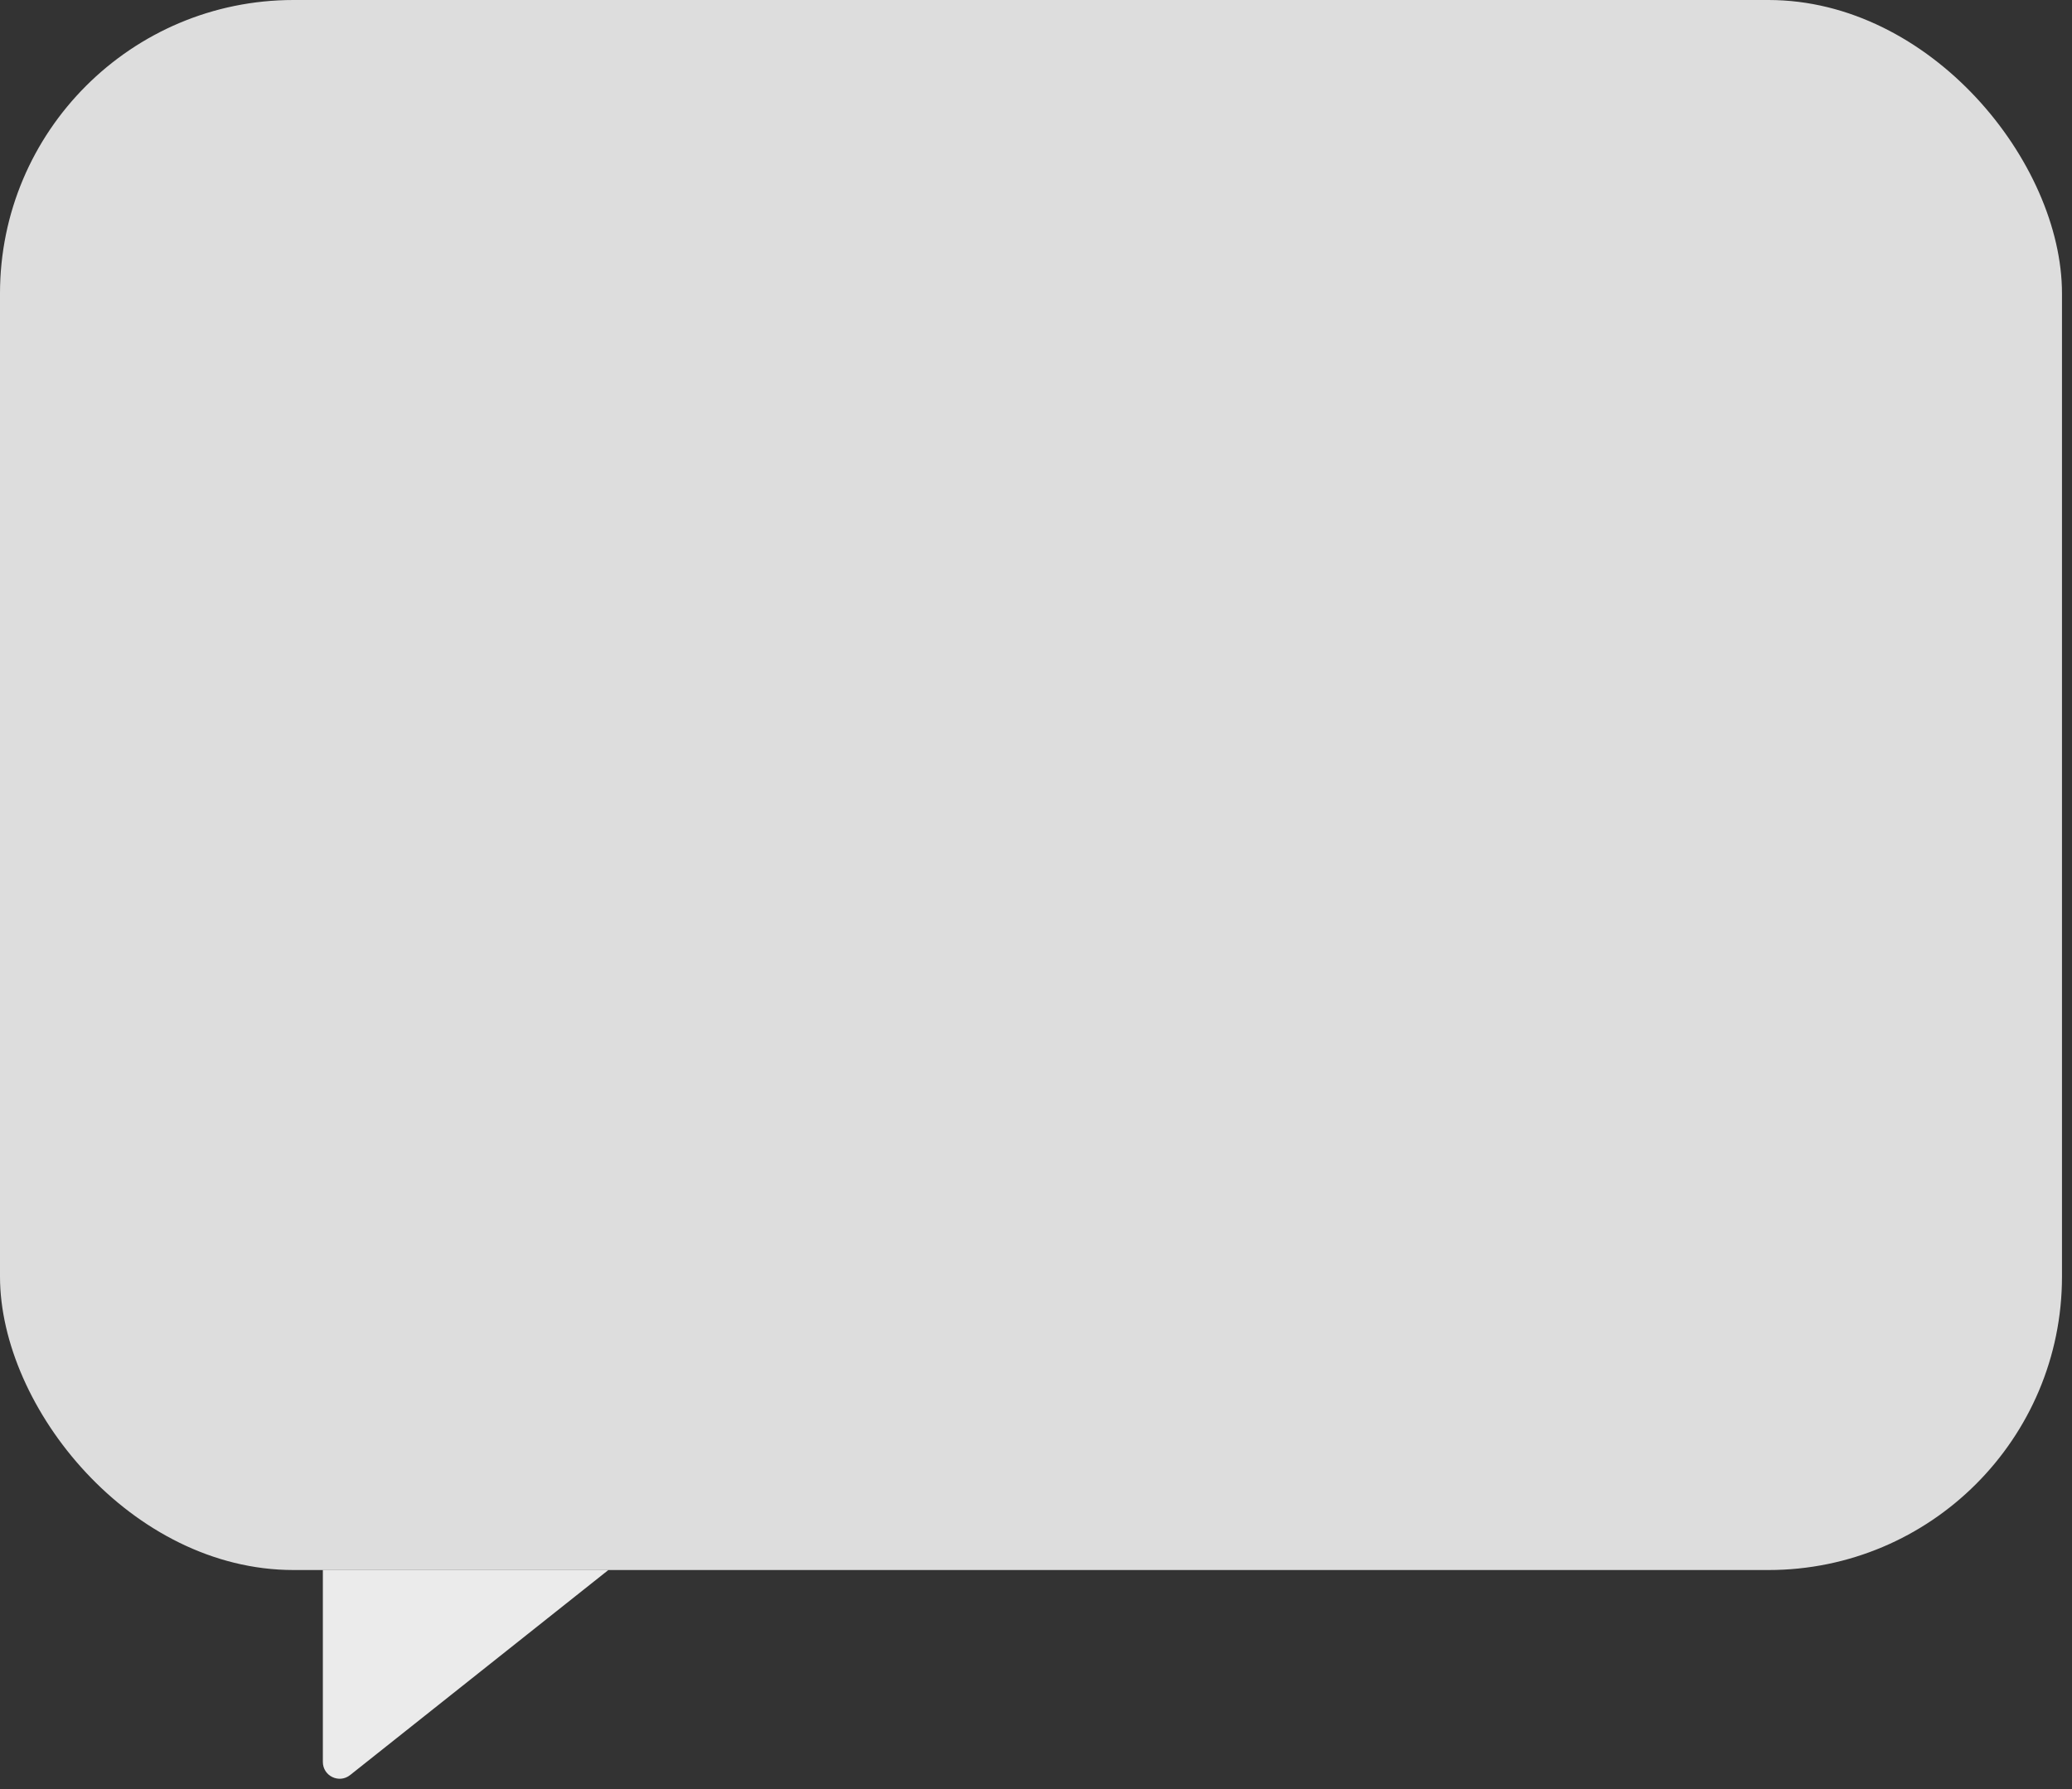 <?xml version="1.0" encoding="utf-8"?>
<svg xmlns="http://www.w3.org/2000/svg" fill="none" height="100%" overflow="visible" preserveAspectRatio="none" style="display: block;" viewBox="0 0 66 57" width="100%">
<rect x="0" y="0" width="66" height="57" fill="#333333" stroke="none"/>
<g id="Frame 2147239541">
<rect fill="#DDDDDD" height="50.021" rx="9.35" width="65.681"/>
<path d="M10.284 50.019V56.135C10.284 56.583 10.801 56.833 11.152 56.554L19.381 50.019H10.284Z" fill="#EBEBEB" id="Vector 640"/>
</g>
</svg>